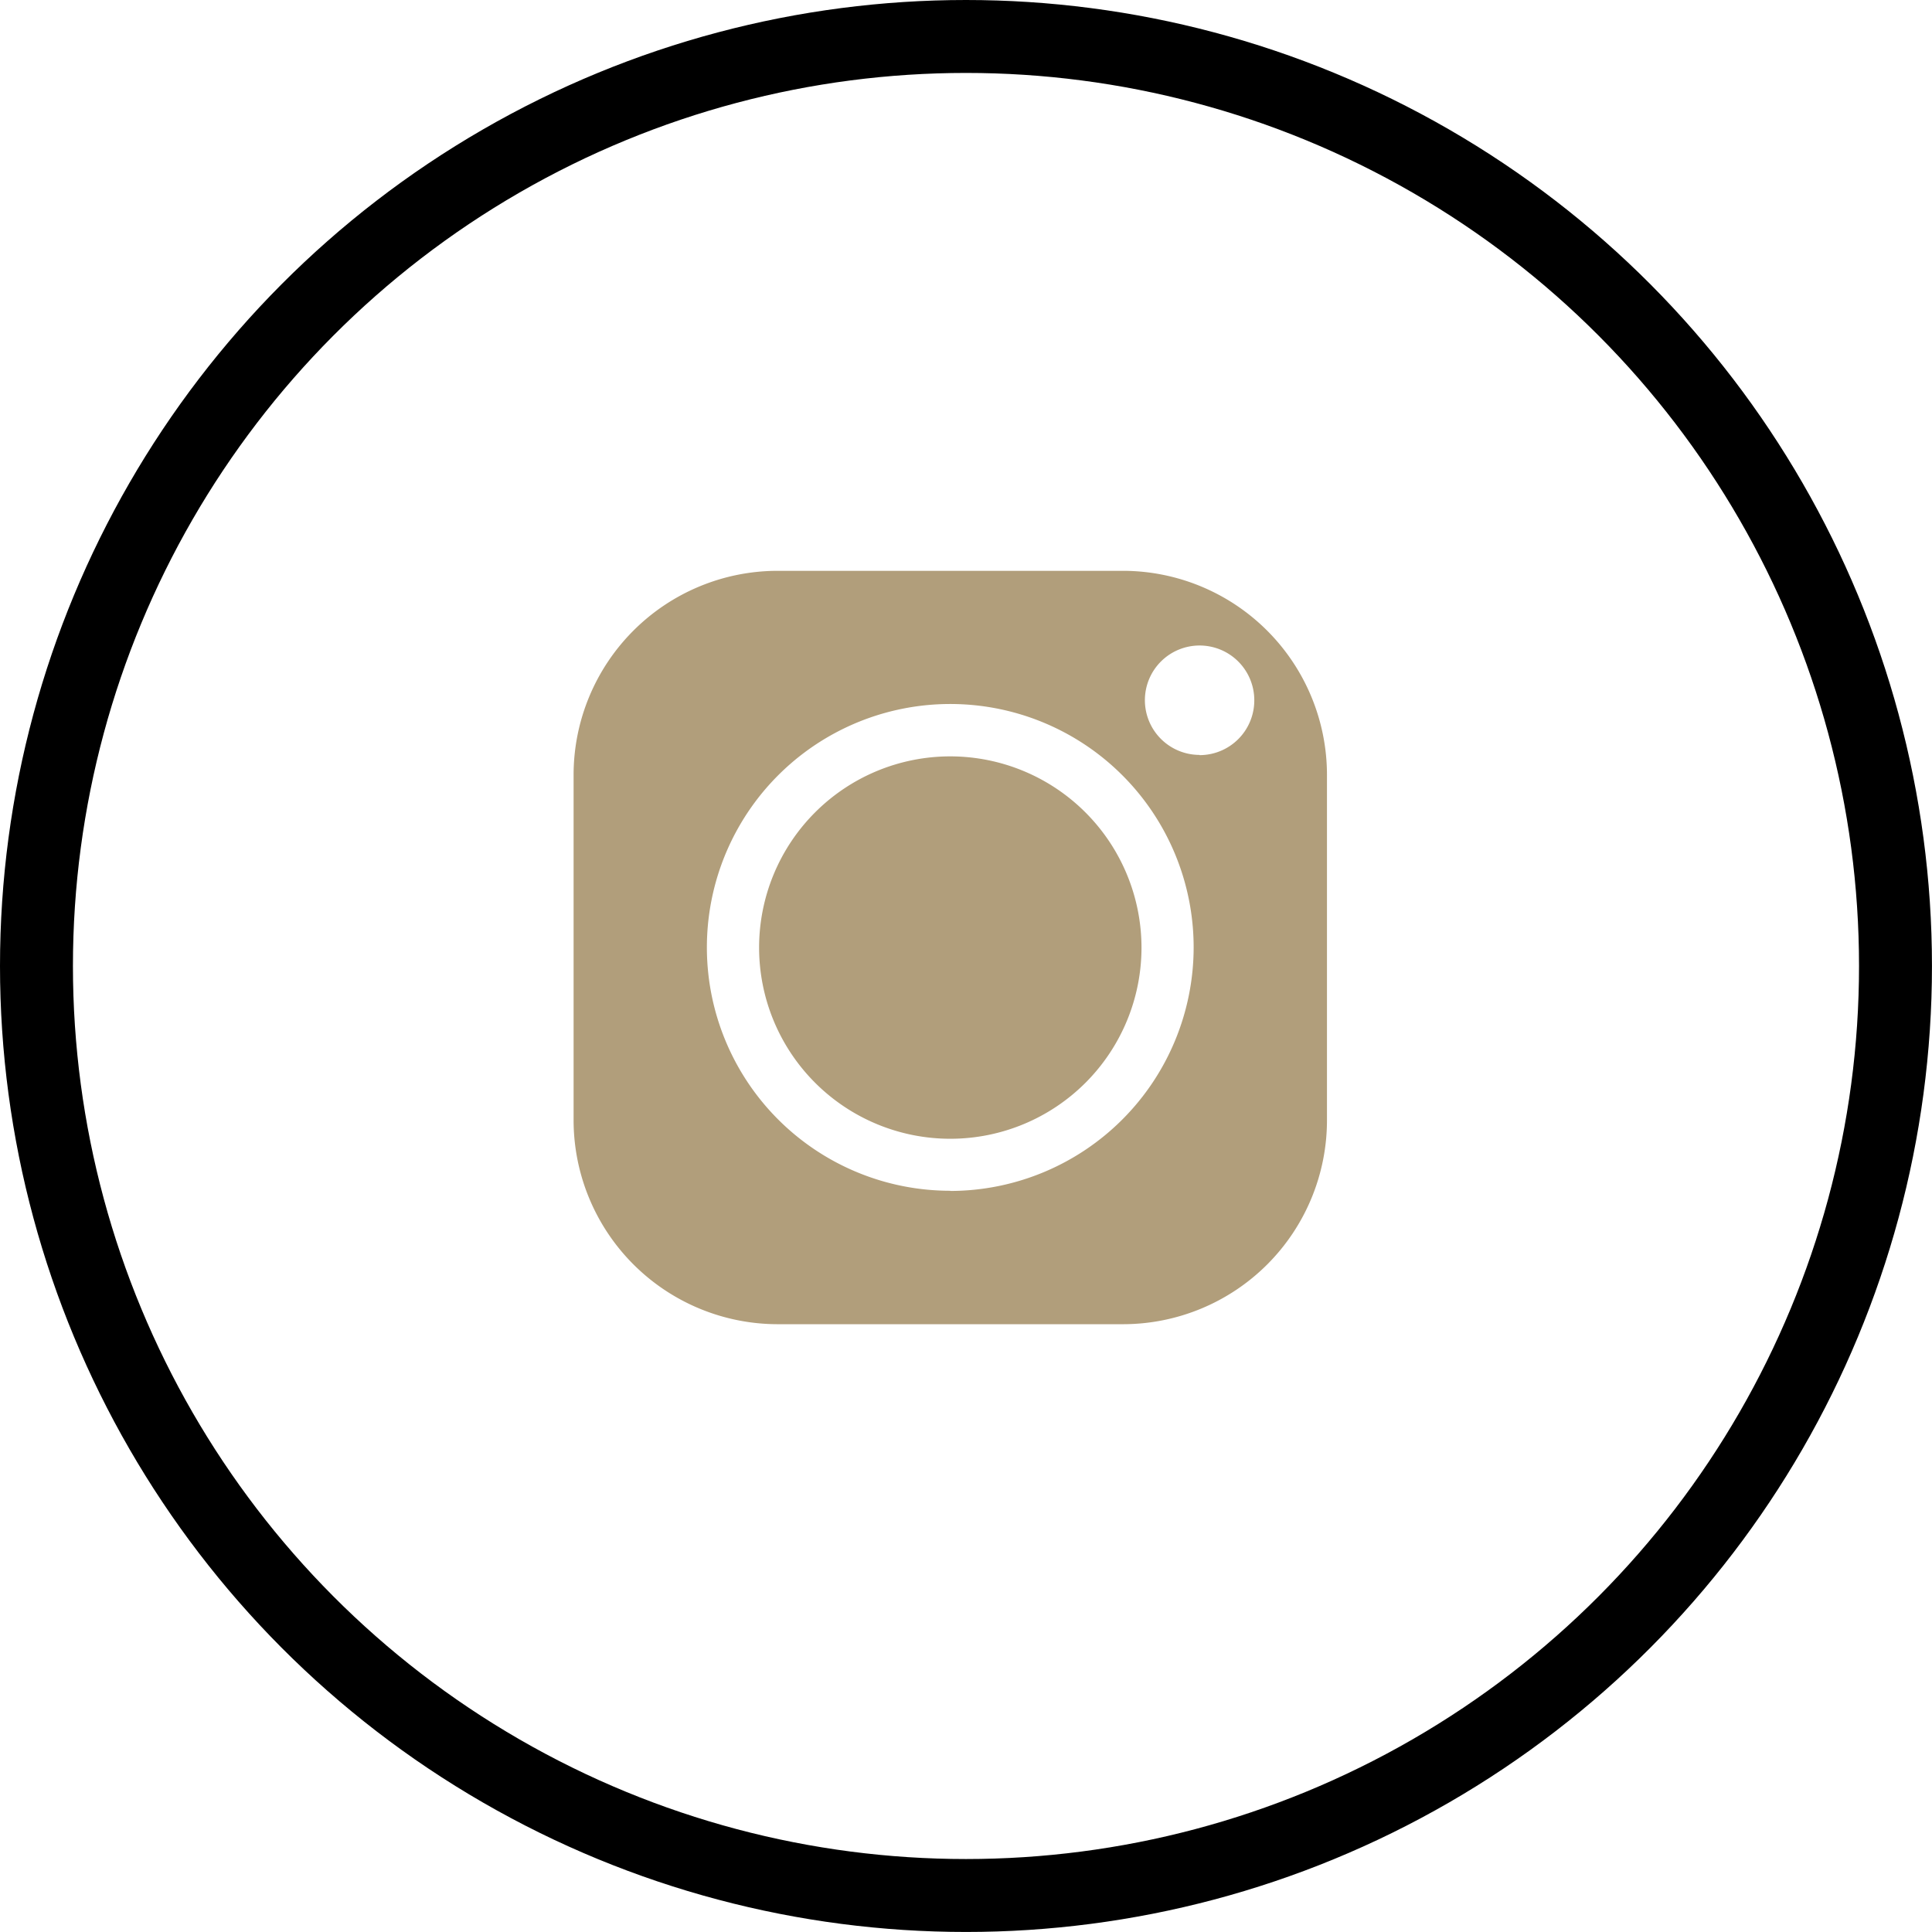 <?xml version="1.0" encoding="UTF-8" standalone="no"?><svg xmlns="http://www.w3.org/2000/svg" width="52.979" height="52.979" viewBox="0 0 52.979 52.979"><g id="instagram" transform="translate(-330.695 -1858)"><g id="Groupe_1951" data-name="Groupe 1951" transform="translate(346.424 1873.654)"><path id="Trac&#xE9;_3542" data-name="Trac&#xE9; 3542" d="M205.963,129.468a4.243,4.243,0,1,0,4.243,4.243A4.248,4.248,0,0,0,205.963,129.468Z" transform="translate(-195.633 -123.381)" fill="#b19e7b" stroke="#b19e7b" stroke-width="2"></path><path id="Trac&#xE9;_3543" data-name="Trac&#xE9; 3543" d="M213.723,126.4h-9.479a5.6,5.6,0,0,0-5.591,5.591v9.479a5.6,5.6,0,0,0,5.591,5.589h9.479a5.594,5.594,0,0,0,5.589-5.589v-9.479A5.6,5.6,0,0,0,213.723,126.4Zm-4.739,17a6.674,6.674,0,1,1,6.672-6.674A6.683,6.683,0,0,1,208.983,143.405Zm6.835-11.952a1.5,1.5,0,1,1,1.5-1.5A1.5,1.5,0,0,1,215.818,131.454Z" transform="translate(-198.653 -126.401)" fill="#b19e7b"></path></g><g id="Ellipse_568" data-name="Ellipse 568" transform="translate(330.695 1858)" fill="none" stroke="#000" stroke-width="2"><circle cx="26.489" cy="26.489" r="26.489" stroke="none"></circle><circle cx="26.489" cy="26.489" r="25.489" fill="none"></circle></g></g></svg>